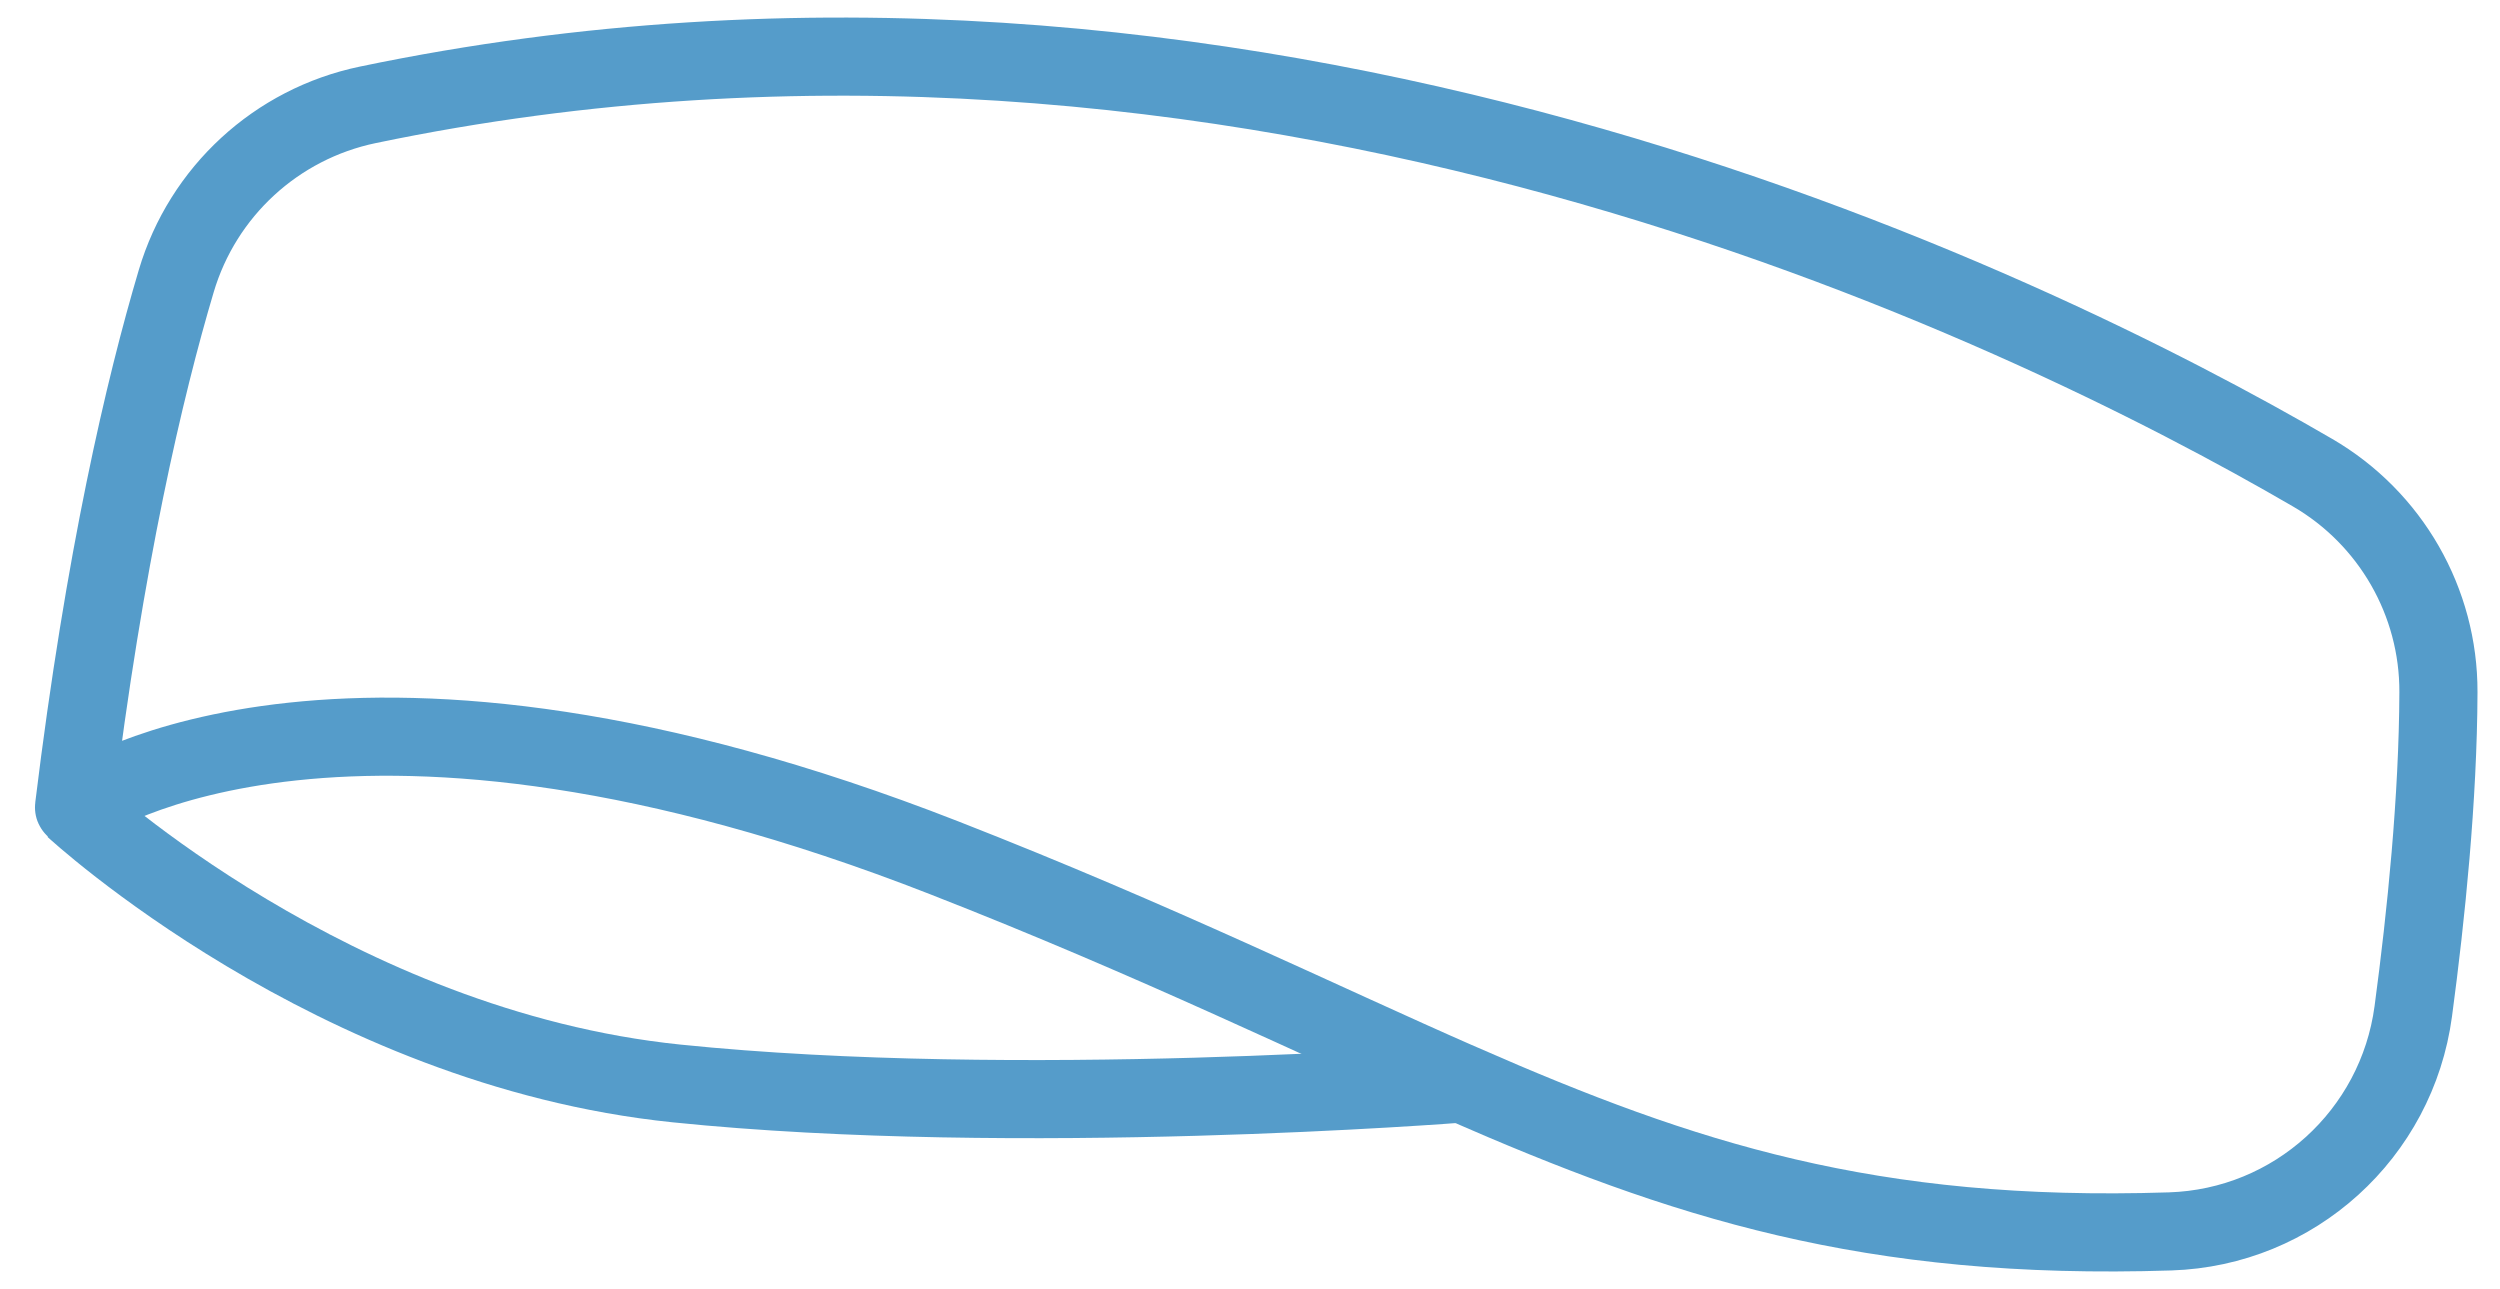 <svg xmlns="http://www.w3.org/2000/svg" fill="none" viewBox="0 0 64 33" height="33" width="64">
<path stroke-miterlimit="10" stroke-width="2" stroke="#559CCA" d="M62.424 17.722C62.414 20.436 62.11 23.426 61.78 25.889C61.359 29.036 58.729 31.423 55.555 31.524C47.863 31.772 43.079 30.21 37.431 27.736H37.43C33.733 26.117 29.664 24.107 24.167 21.958C8.976 16.021 2.324 20.388 1.912 20.675C1.904 20.681 1.893 20.674 1.895 20.665C2.676 14.279 3.703 9.917 4.512 7.195C5.192 4.904 7.075 3.172 9.415 2.684C31.817 -1.992 51.844 7.819 59.201 12.1C61.201 13.263 62.433 15.408 62.424 17.722Z"></path>
<path stroke-miterlimit="10" stroke-width="2" stroke="#559CCA" d="M1.895 20.69C1.895 20.69 8.526 26.831 17.316 27.736C26.056 28.635 37.305 27.746 37.433 27.736"></path>
</svg>
